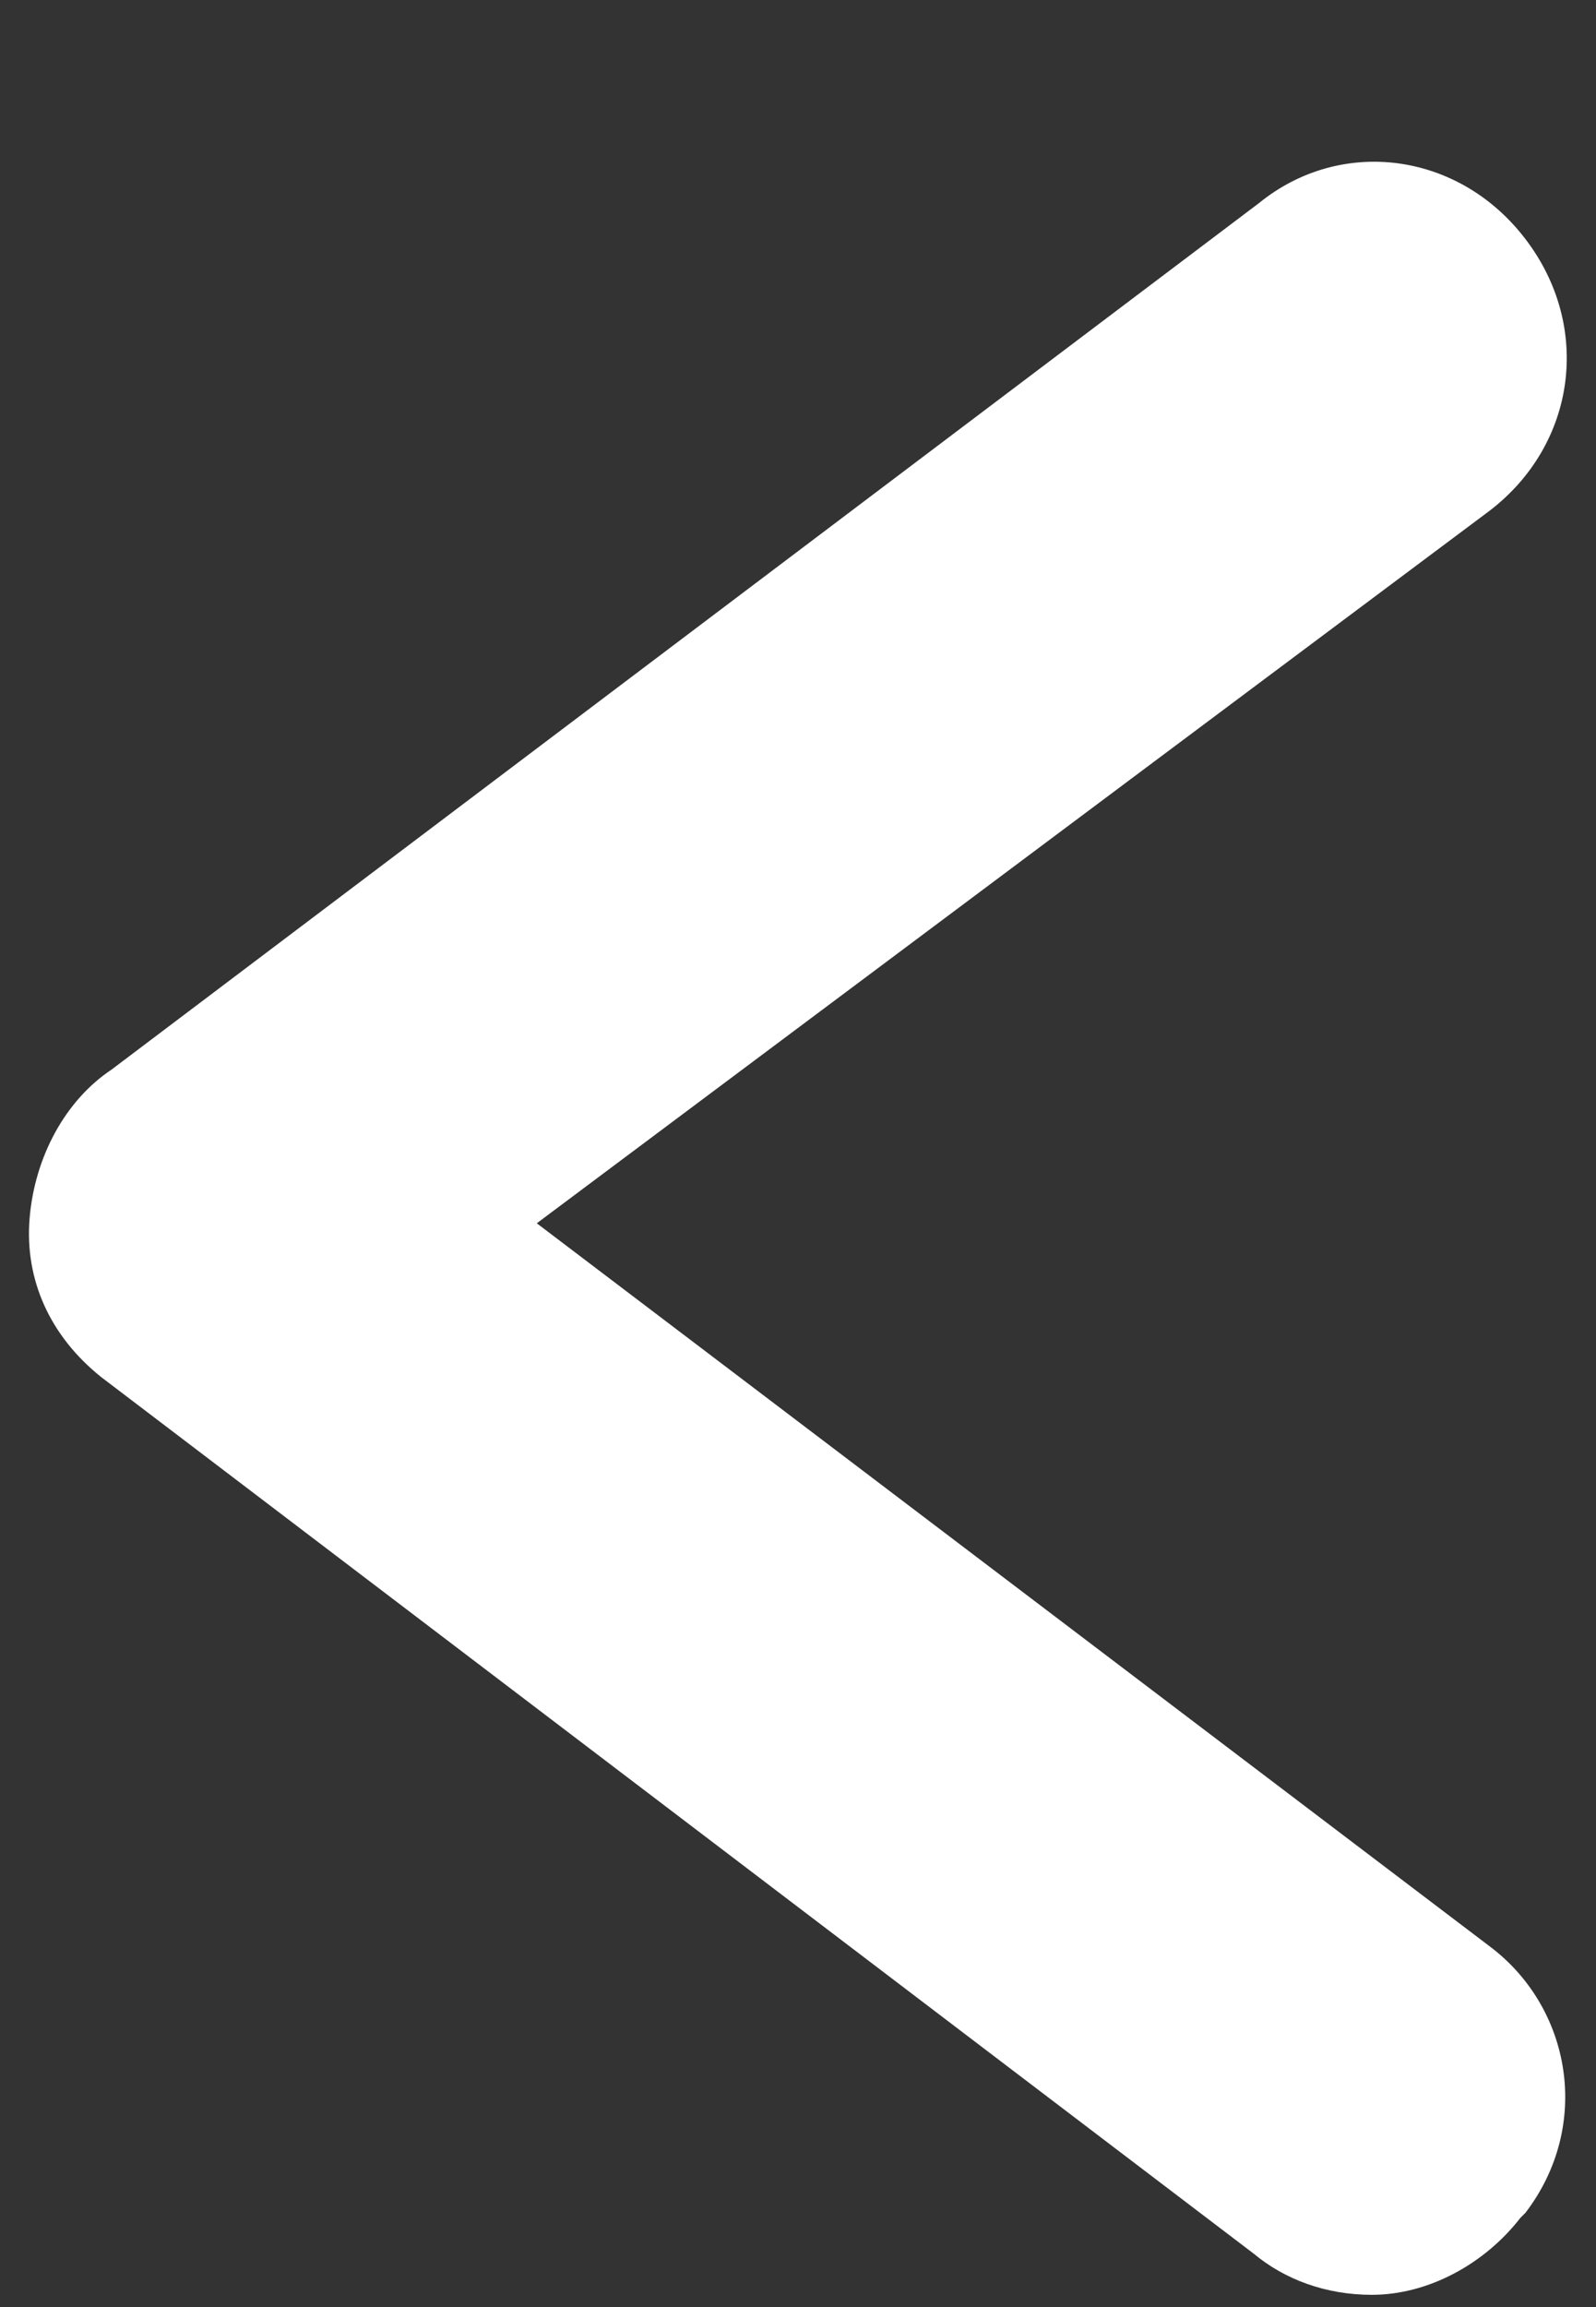 <svg width="9" height="13" viewBox="0 0 9 13" fill="none" xmlns="http://www.w3.org/2000/svg">
<rect x="0" y="0" width="9" height="13" fill="#333333" stroke="none"/>
<path d="M8.4 10.967L3.027 6.893L8.4 2.878C8.891 2.502 8.978 1.838 8.602 1.347C8.227 0.855 7.562 0.769 7.1 1.144L0.629 6.027C0.369 6.2 0.196 6.518 0.167 6.864C0.138 7.211 0.282 7.529 0.571 7.76L7.071 12.7C7.244 12.844 7.476 12.931 7.736 12.931C8.053 12.931 8.371 12.758 8.573 12.498L8.602 12.469C8.978 11.978 8.862 11.313 8.4 10.967Z" fill="white"/>
</svg>
